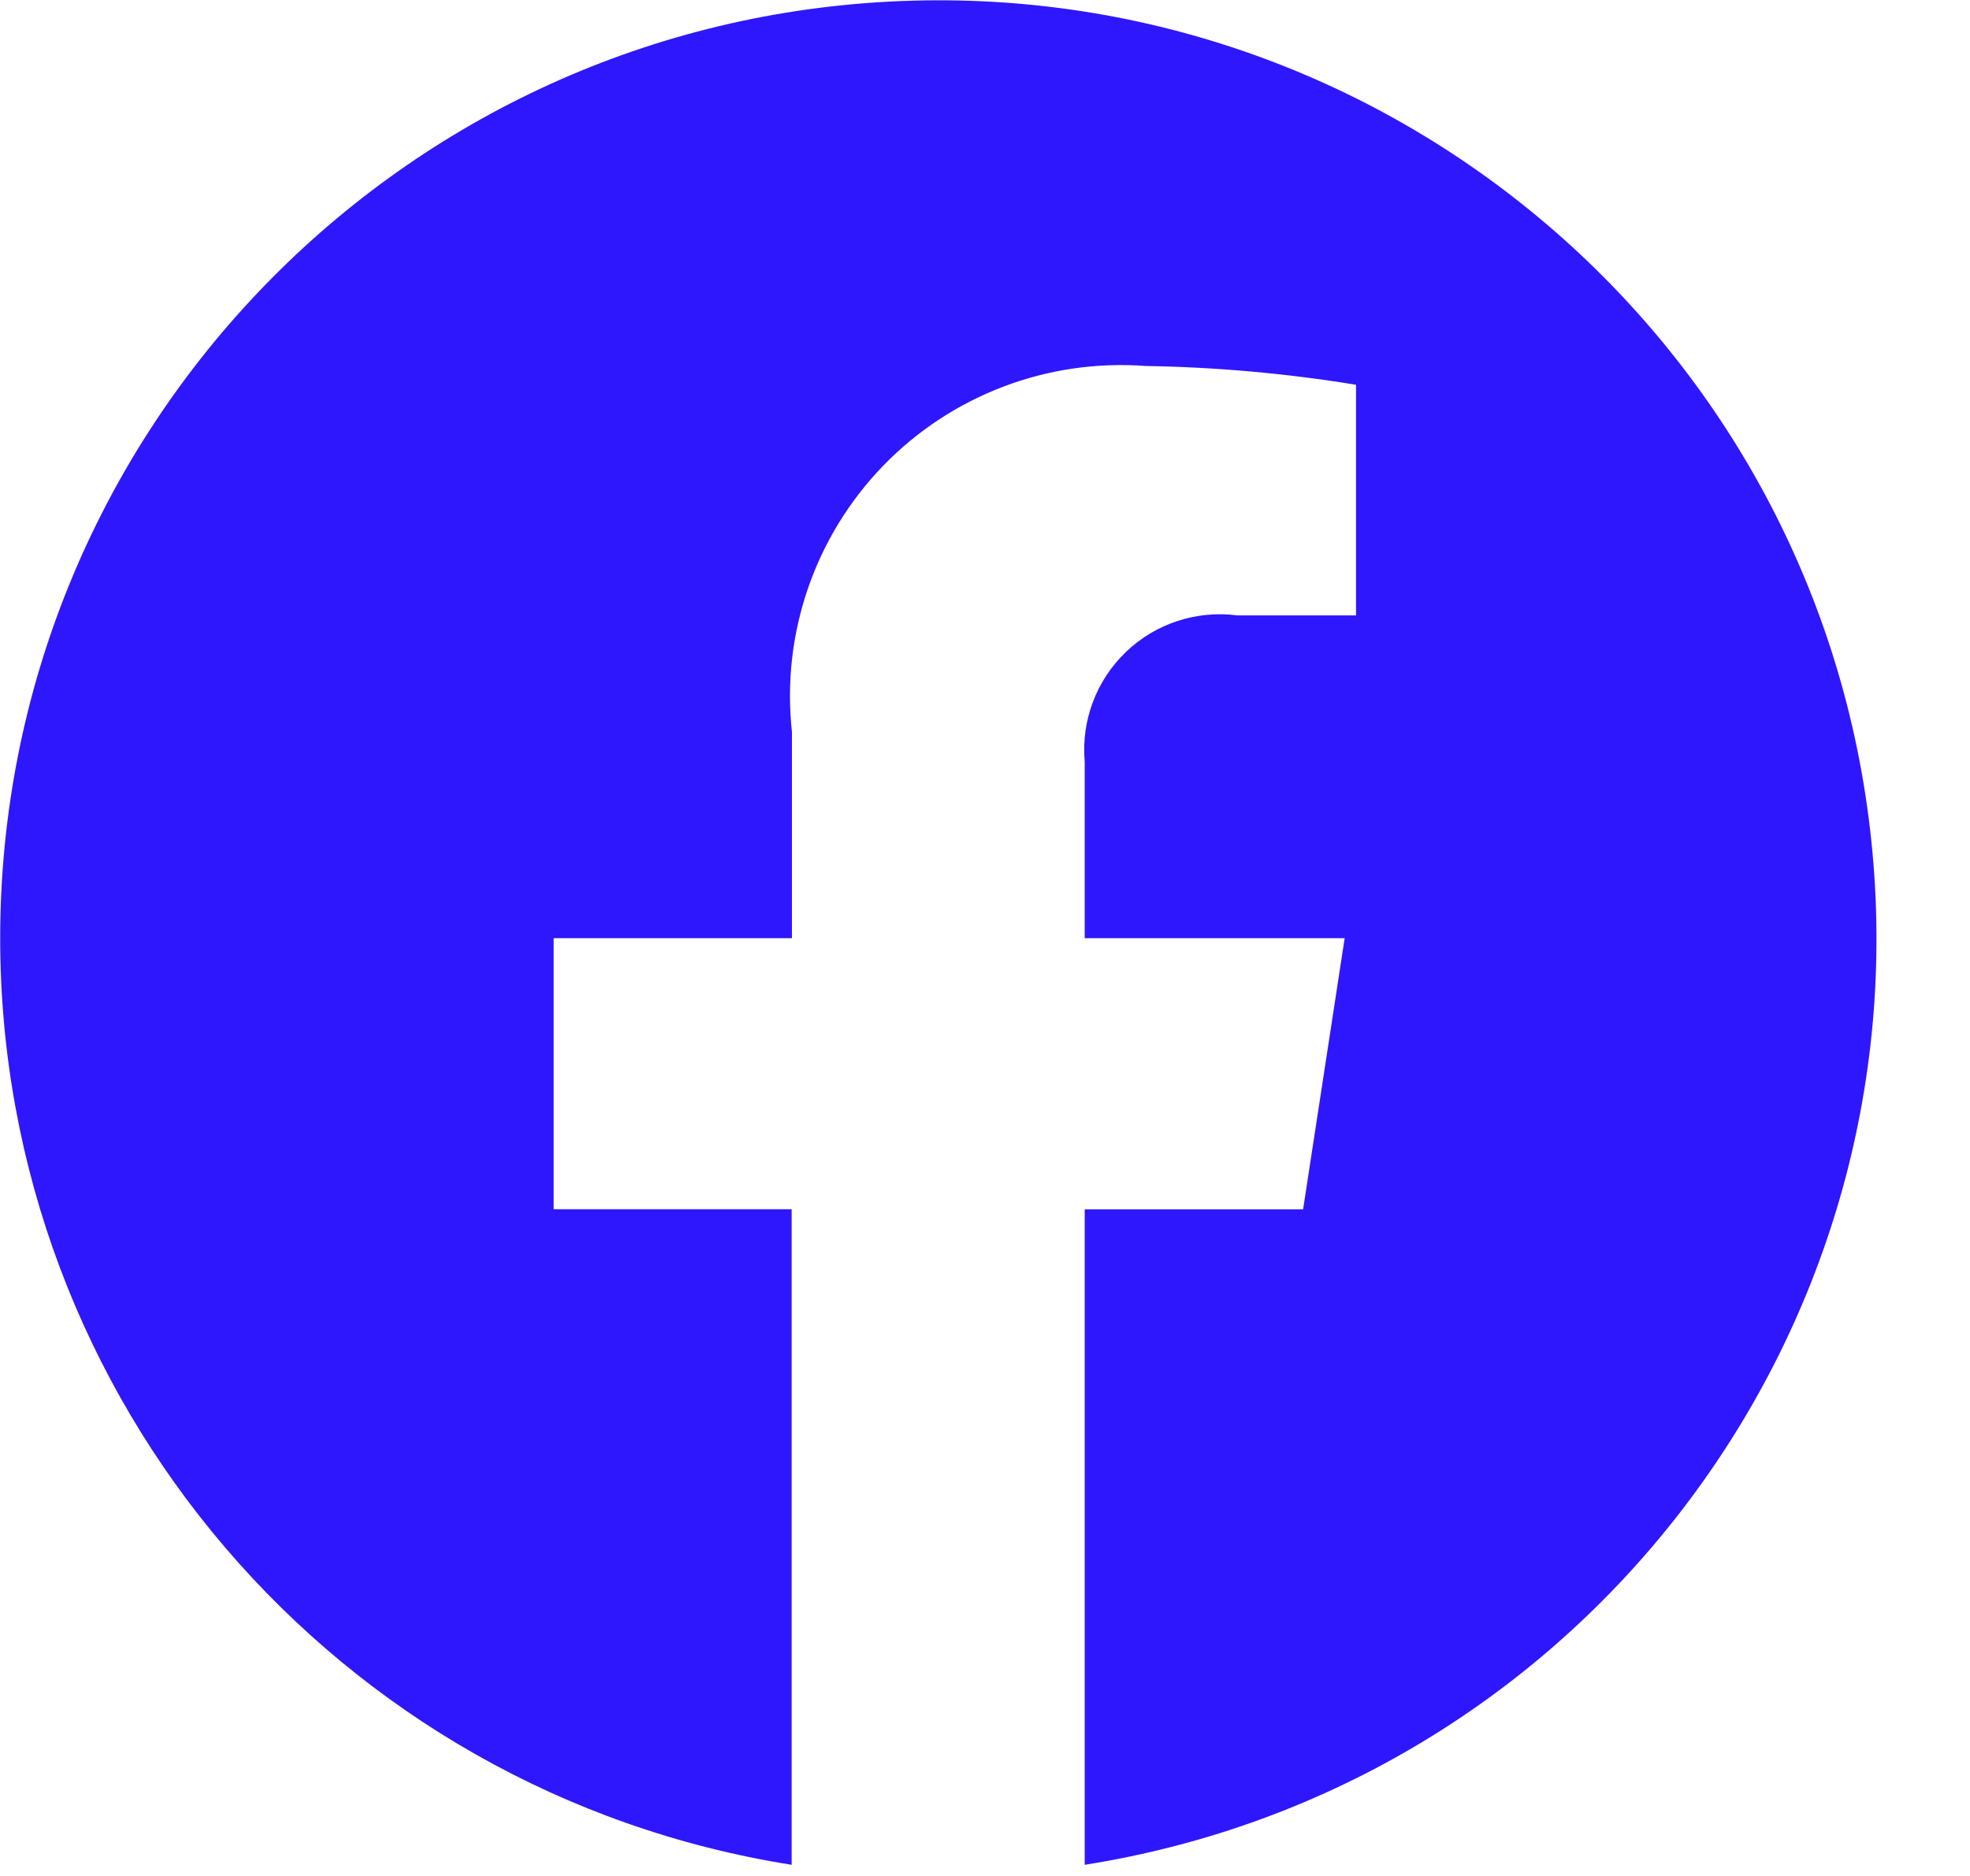 <svg width="21" height="20" viewBox="0 0 21 20" fill="none" xmlns="http://www.w3.org/2000/svg">
<path d="M0.002 10.002C0.003 14.921 3.58 19.11 8.439 19.881V12.892H5.902V10.002H8.442V7.802C8.328 6.759 8.685 5.72 9.414 4.966C10.143 4.213 11.169 3.823 12.215 3.902C12.966 3.914 13.714 3.981 14.455 4.102V6.561H13.191C12.756 6.504 12.318 6.647 12.002 6.951C11.685 7.255 11.524 7.686 11.563 8.124V10.002H14.334L13.891 12.893H11.563V19.881C16.817 19.05 20.502 14.251 19.948 8.961C19.393 3.67 14.793 -0.261 9.481 0.017C4.168 0.294 0.003 4.682 0.002 10.002Z" fill="#2F17FD"/>
</svg>
